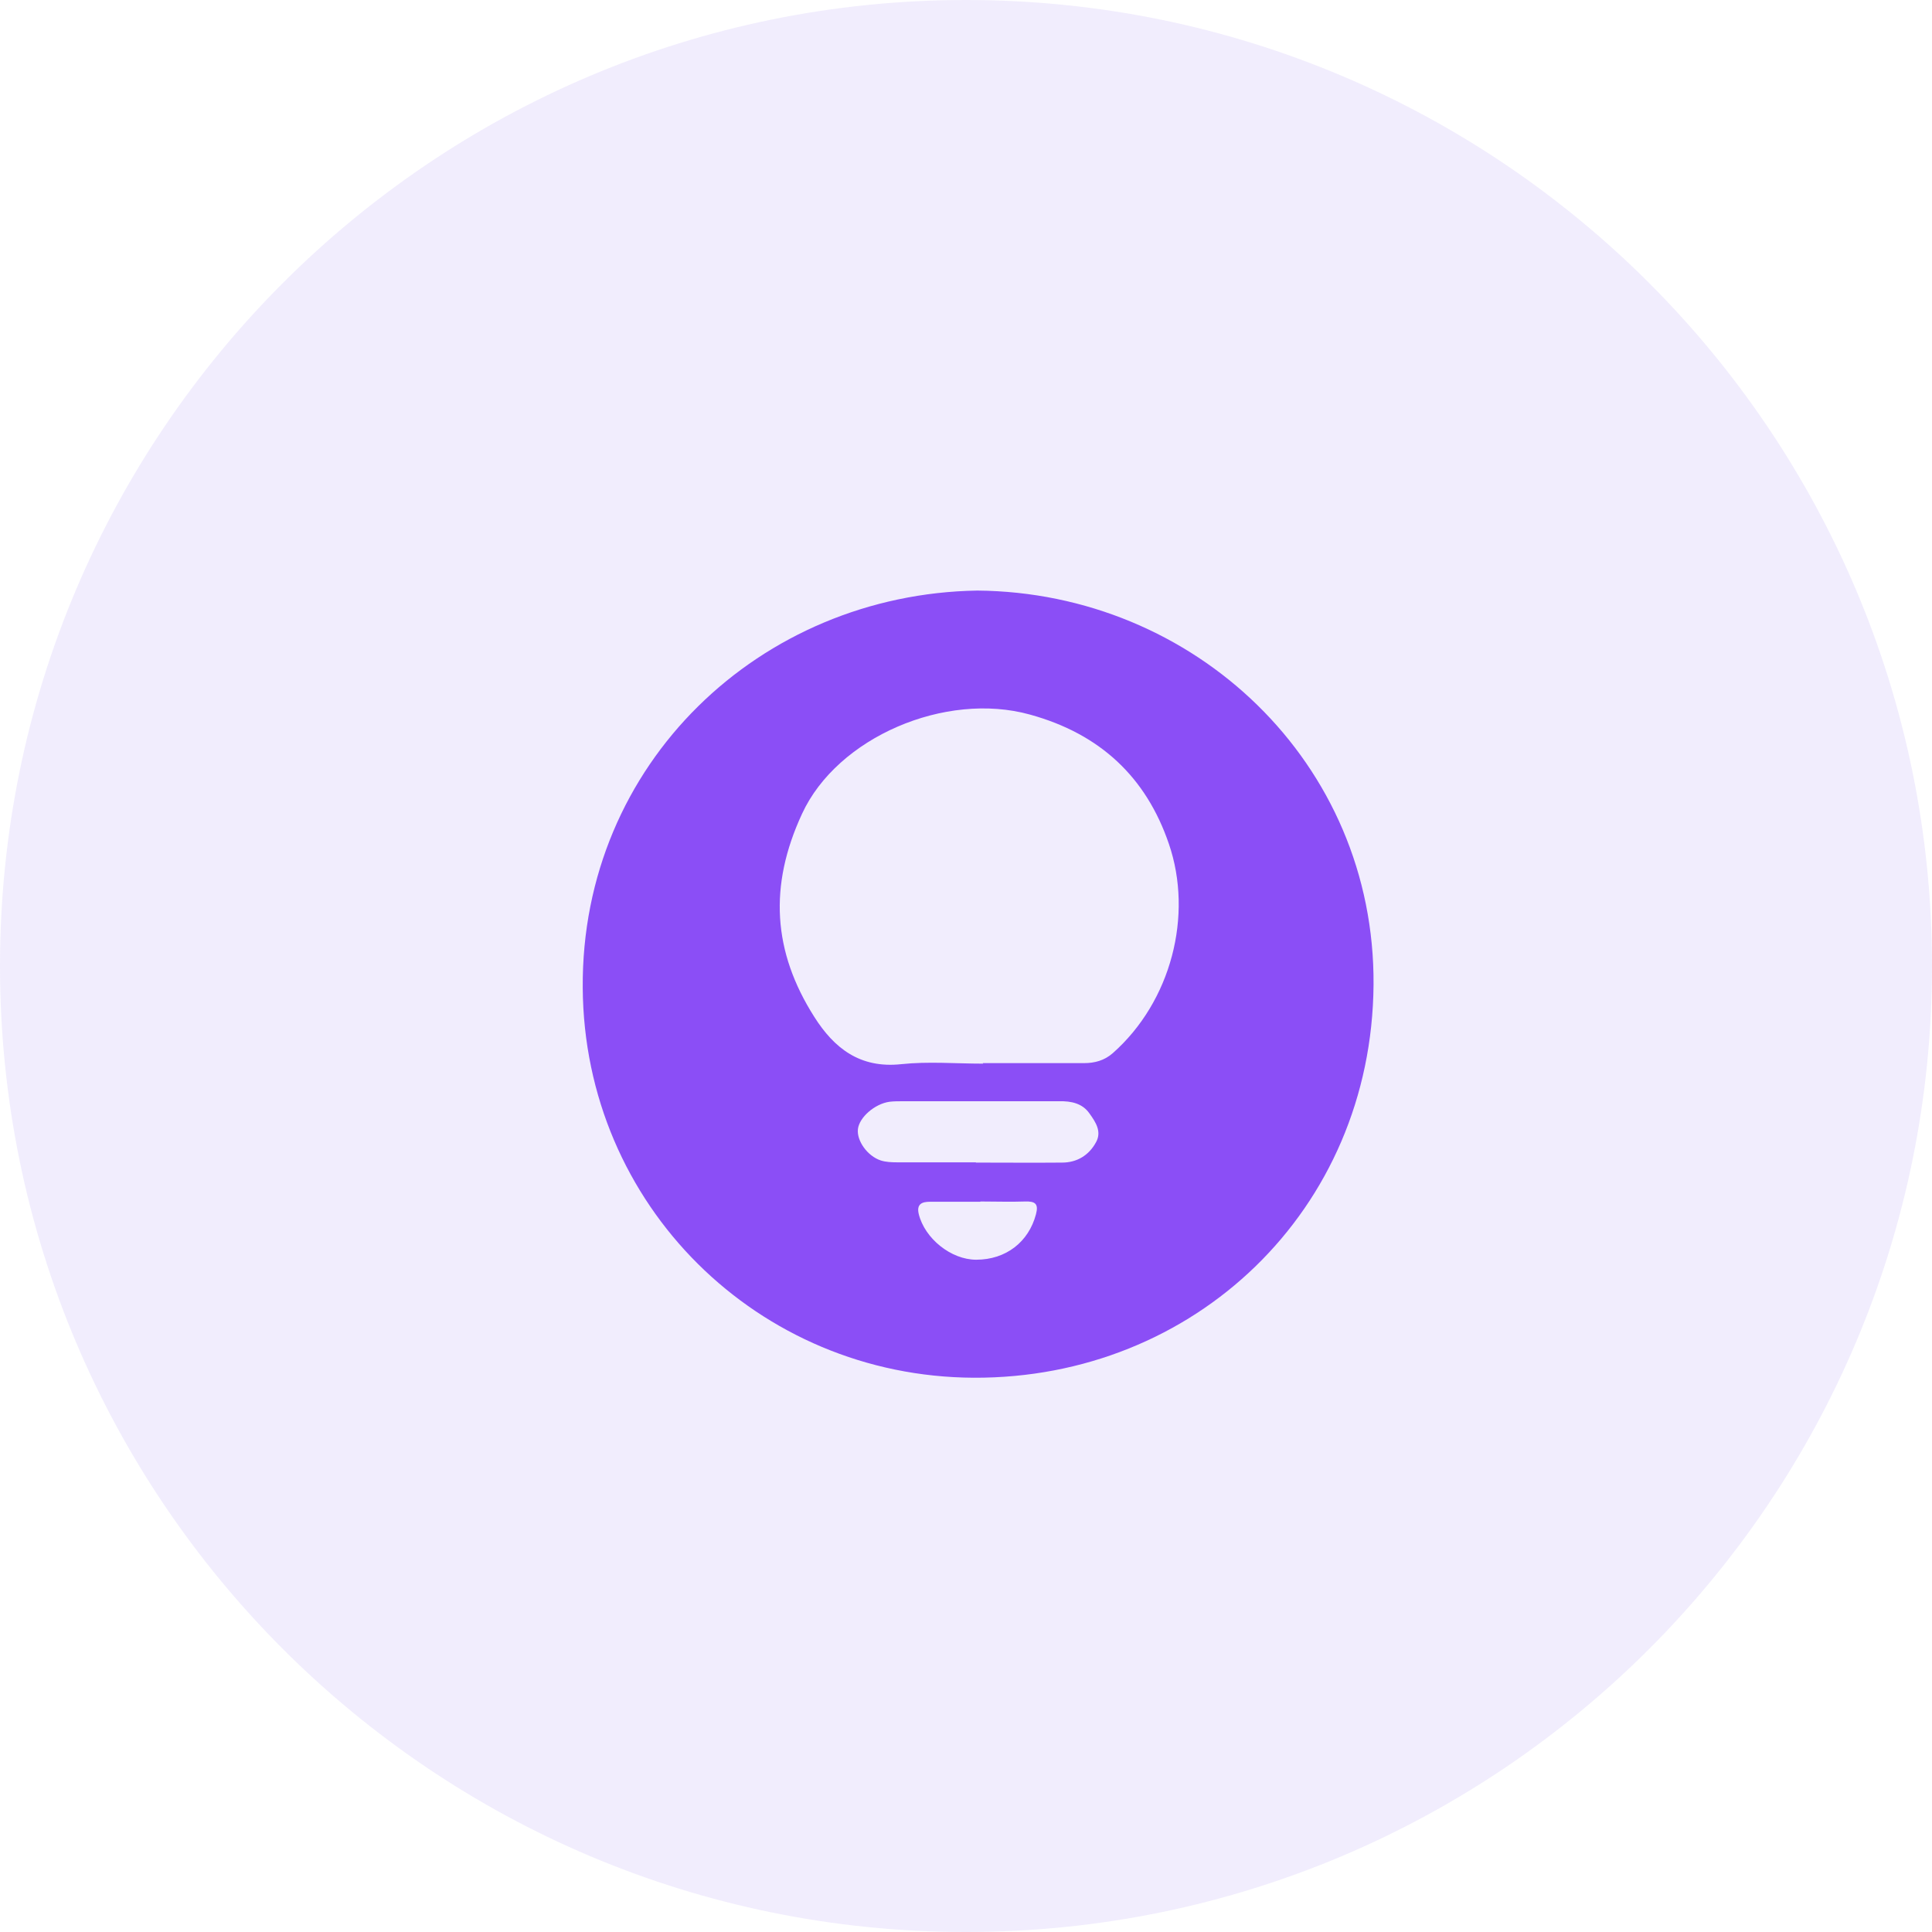 <svg xmlns="http://www.w3.org/2000/svg" width="74" height="74" fill="none"><path d="M74 37c0 20.434-16.566 37-37 37S0 57.434 0 37 16.566 0 37 0s37 16.566 37 37z" fill="#7047EA" fill-opacity=".1"></path><path d="M37.43 22.62c8.32.07 15.24 6.6 15.18 15.1-.07 8.64-6.87 15.09-15.32 15.05-8.24-.04-14.92-6.6-14.97-14.94-.06-8.59 6.81-15.08 15.12-15.21h-.01zm.21 18.1h3.88c.41 0 .78-.1 1.1-.38 2.24-1.98 3.09-5.28 2.15-8.02-.87-2.55-2.63-4.21-5.32-4.95-3.24-.9-7.38.87-8.73 3.8-1.28 2.76-1.12 5.28.47 7.78.76 1.2 1.75 1.98 3.33 1.81 1.03-.11 2.09-.02 3.14-.02l-.02-.02zm-.27 3.81c1.1 0 2.21.01 3.31 0 .57 0 1.03-.28 1.3-.78.23-.41-.02-.78-.25-1.1-.27-.39-.7-.48-1.16-.47h-5.99c-.17 0-.34 0-.51.02-.57.08-1.16.6-1.21 1.05-.05.44.36 1.03.88 1.2.19.06.41.07.62.07h3.03l-.02.01zm.18 1.49v.01h-1.93c-.31 0-.52.09-.43.47.23.94 1.24 1.75 2.2 1.75 1.14 0 2.01-.68 2.29-1.74.11-.41-.04-.5-.41-.49-.57.02-1.14 0-1.71 0h-.01z" fill="#8B4EF6"></path></svg>
